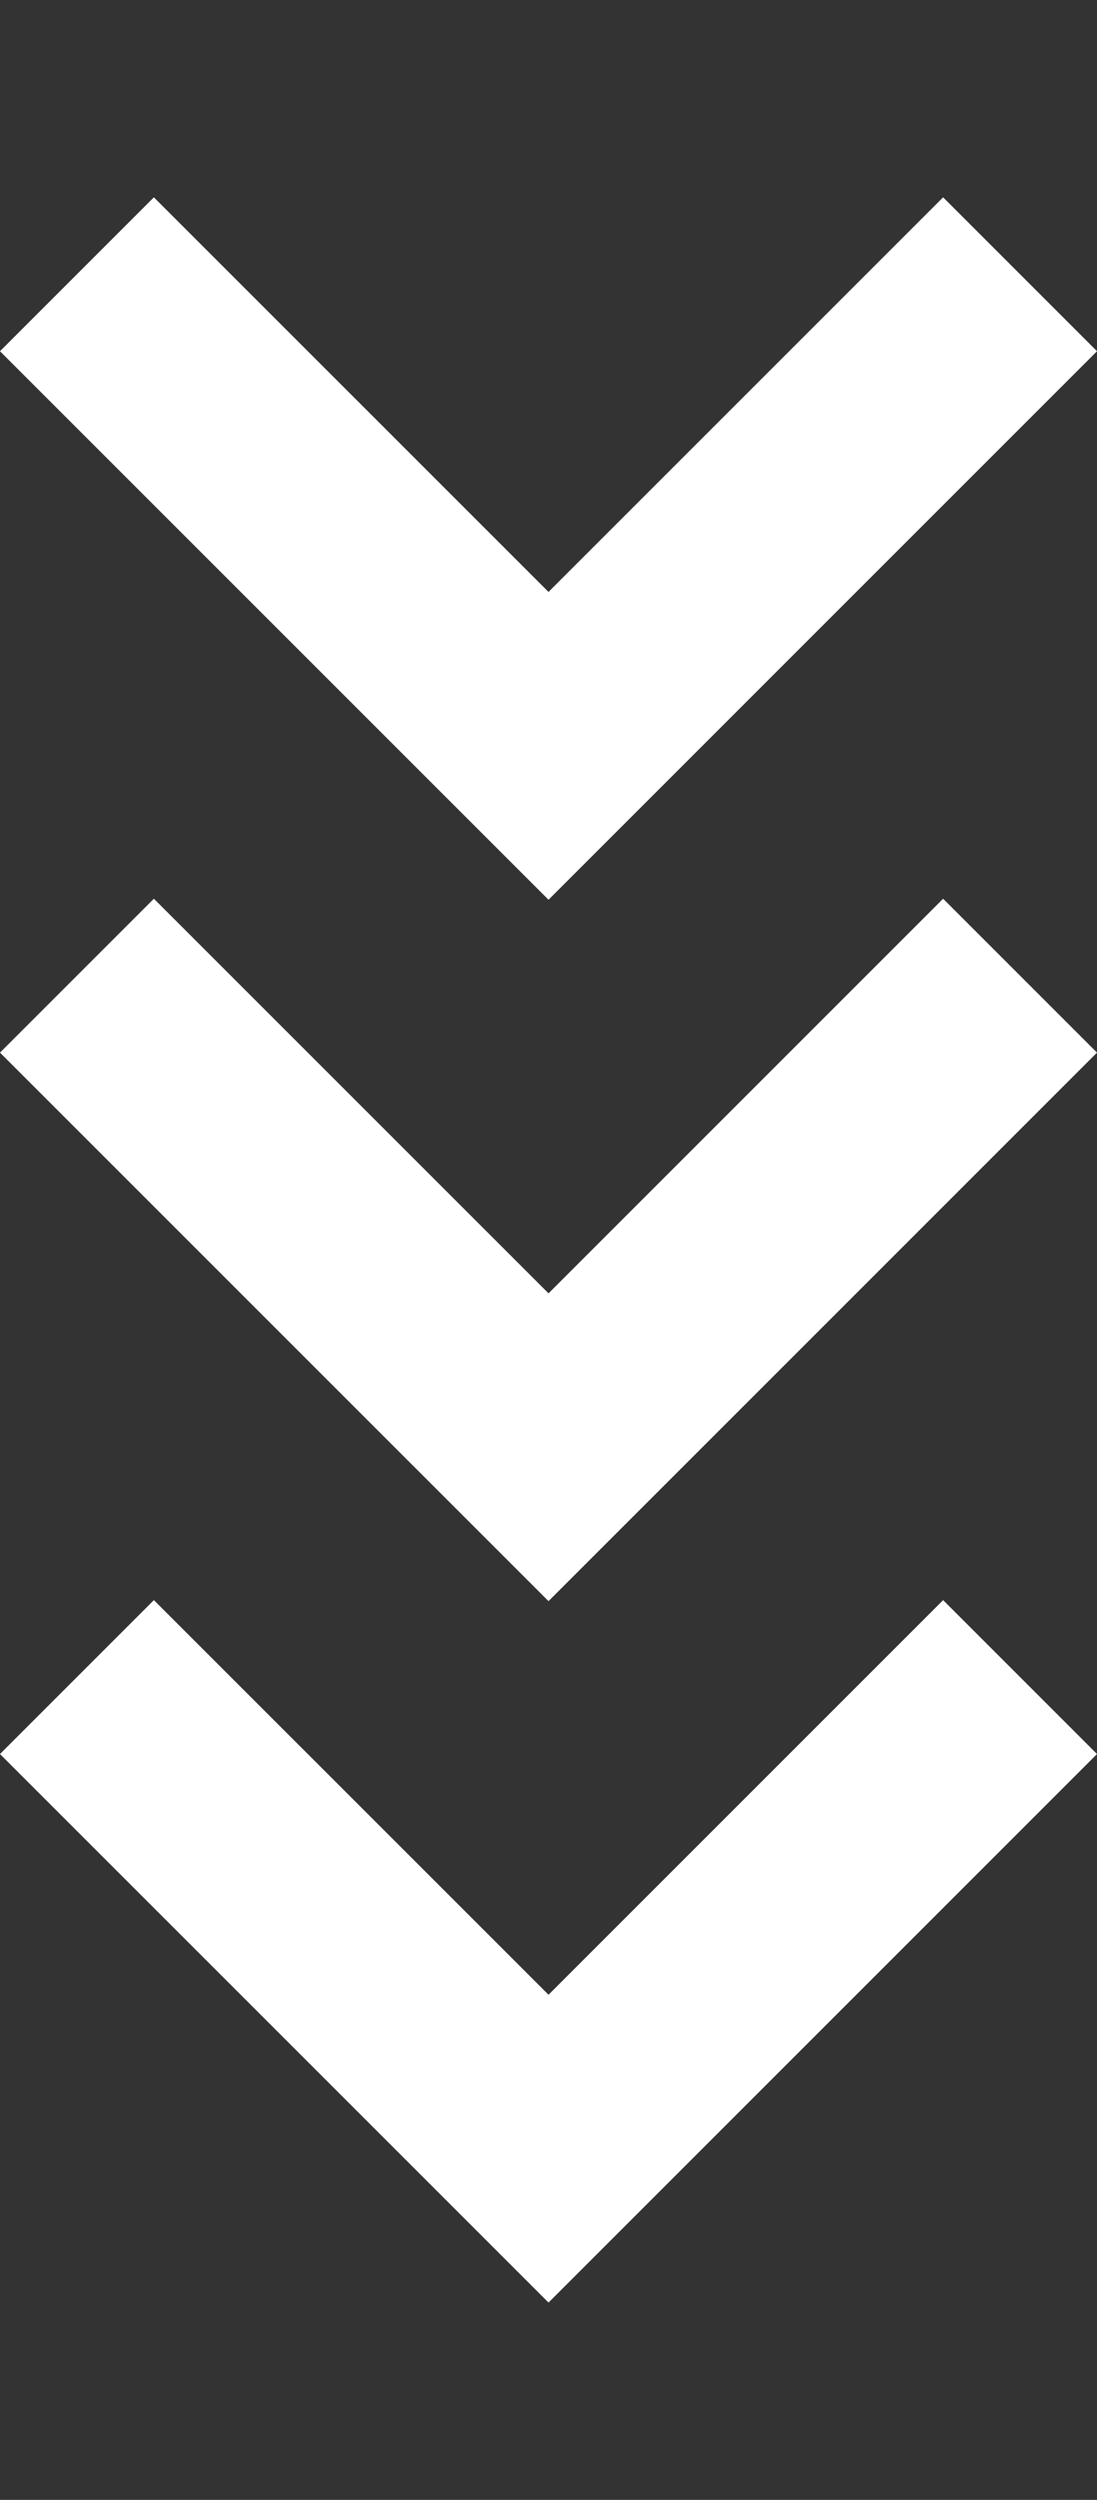 <svg width="61" height="139" viewBox="0 0 61 139" fill="none" xmlns="http://www.w3.org/2000/svg">
<rect x="0" y="0" width="61" height="139" fill="#333333" stroke="none"/>
<path d="M30.501 50.029L61 19.529L52.443 10.972L30.501 32.914L8.557 10.972L-1.14839e-06 19.529L30.501 50.029Z" fill="white"/>
<path d="M30.501 89.028L61 58.529L52.443 49.972L30.501 71.914L8.557 49.972L-1.14839e-06 58.529L30.501 89.028Z" fill="white"/>
<path d="M30.501 128.028L61 97.529L52.443 88.972L30.501 110.914L8.557 88.972L-1.14839e-06 97.529L30.501 128.028Z" fill="white"/>
</svg>
